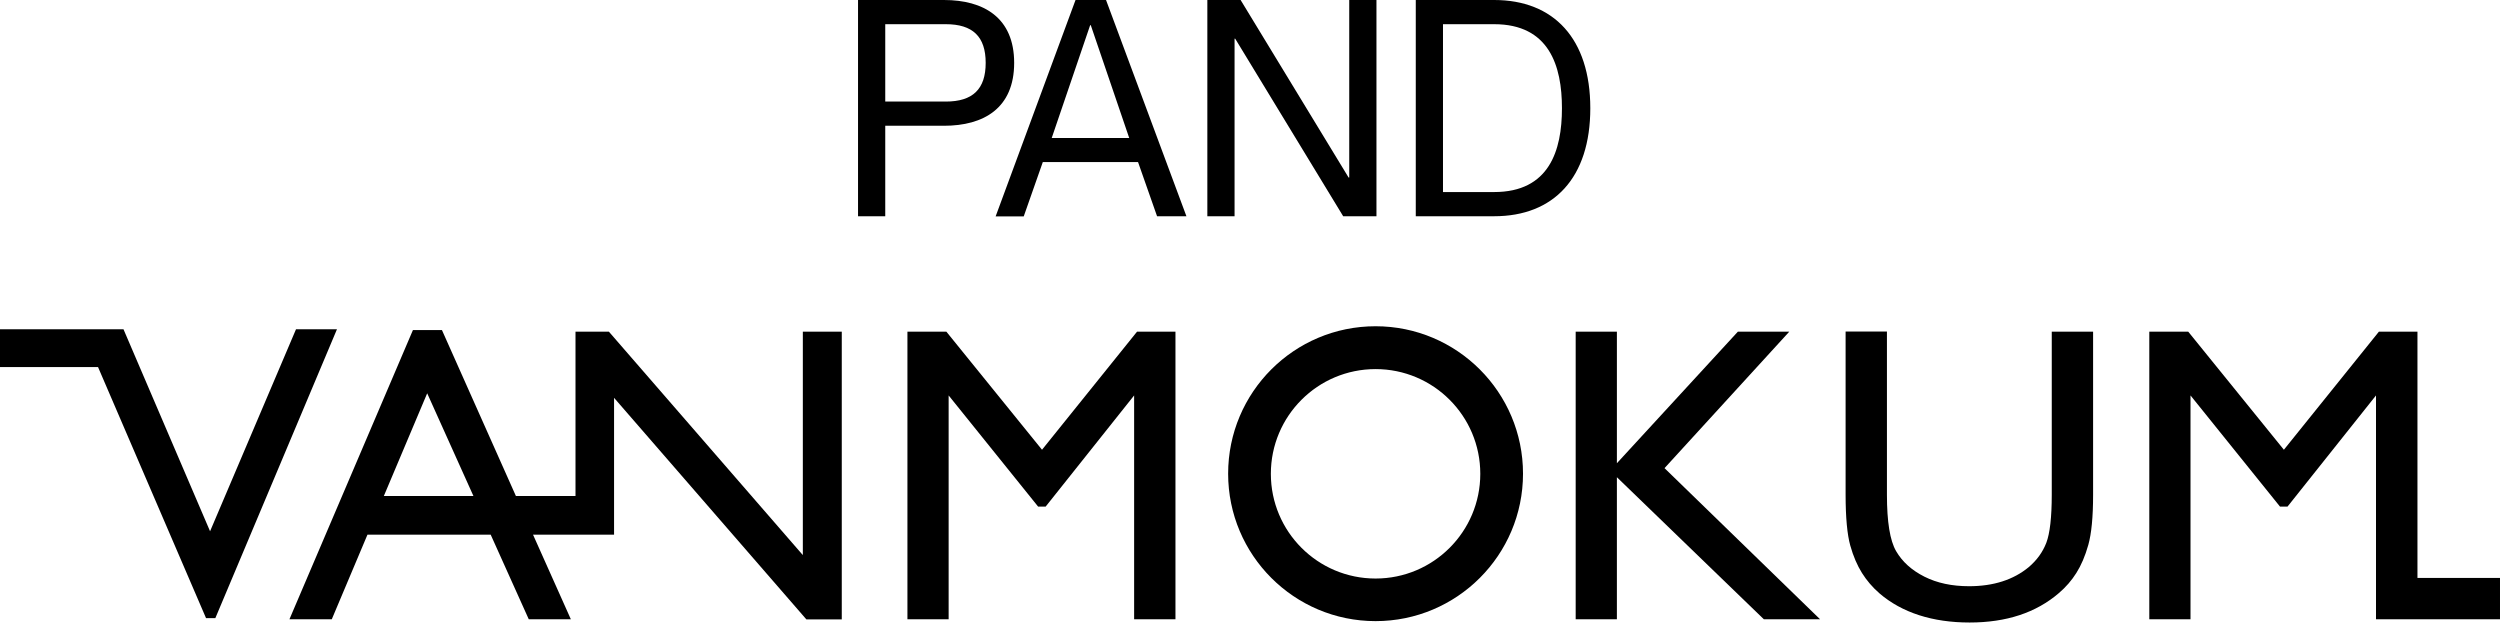 <?xml version="1.0" encoding="UTF-8"?>
<svg xmlns="http://www.w3.org/2000/svg" id="Layer_1" viewBox="0 0 198.39 49.41">
  <g>
    <path d="M68.09,0h6.82c3.14,0,5.57,1.39,5.57,4.99s-2.42,4.99-5.57,4.99h-4.66v7.18h-2.16V0Zm6.96,8.06c2.14,0,3.17-.98,3.17-3.07s-1.03-3.07-3.17-3.07h-4.8v6.14h4.8Z"></path>
    <path d="M82.75,12.87l-1.51,4.3h-2.23L85.35,0h2.42l6.38,17.16h-2.33l-1.51-4.3h-7.56Zm6.86-1.92l-3.05-8.95h-.05l-3.05,8.95h6.14Z"></path>
    <path d="M95.81,0h2.64l8.57,14.09h.05V0h2.16V17.16h-2.64l-8.57-14.09h-.05v14.09h-2.16V0Z"></path>
    <path d="M112.35,0h6.22c4.73,0,7.63,3.07,7.63,8.59s-2.9,8.57-7.63,8.57h-6.22V0Zm2.16,15.24h4.06c4.37,0,5.38-3.29,5.38-6.65s-1.01-6.67-5.38-6.67h-4.06V15.24Z"></path>
  </g>
  <g>
    <path d="M63.71,26.32v17.73l-15.39-17.73h-2.65v13.04h-4.73l-5.87-13.17h-2.3l-9.8,22.95h3.36l2.83-6.71h9.78l3.02,6.71h3.34l-3-6.71h6.43v-10.86l15.26,17.58h2.81V26.32h-3.11Zm-33.25,13.04l3.44-8.15,3.67,8.15s-7.1,0-7.1,0Z"></path>
    <path d="M90.22,26.32h3.06v22.82h-3.28V31.38l-7.02,8.82h-.6l-7.1-8.82v17.76h-3.27V26.32h3.09l7.59,9.37,7.54-9.37Z"></path>
    <path d="M137.91,26.32h4.08l-9.9,10.83,12.34,11.99h-4.46l-11.66-11.27v11.27h-3.27V26.32h3.27v10.44l9.6-10.44Z"></path>
    <path d="M162.82,26.32h3.28v12.95c0,1.76-.13,3.08-.38,3.97s-.57,1.63-.95,2.23c-.37,.59-.83,1.12-1.38,1.59-1.81,1.56-4.17,2.34-7.09,2.34s-5.36-.77-7.16-2.32c-.55-.48-1.01-1.02-1.38-1.61-.37-.59-.69-1.32-.93-2.18s-.37-2.21-.37-4.05v-12.93h3.28v12.95c0,2.15,.24,3.64,.73,4.48,.49,.84,1.23,1.51,2.24,2.02s2.19,.76,3.55,.76c1.94,0,3.52-.51,4.74-1.52,.64-.55,1.1-1.18,1.39-1.93,.28-.74,.43-2.01,.43-3.81v-12.96h0Z"></path>
    <path d="M188.55,49.14V31.38l-7.02,8.82h-.6l-7.1-8.82v17.76h-3.27V26.32h3.09l7.59,9.37,7.54-9.37h3.06v19.54h6.55v3.28h-9.84Z"></path>
    <path d="M109.16,25.89c-6.47,0-11.7,5.24-11.7,11.7s5.24,11.7,11.7,11.7,11.7-5.24,11.7-11.7-5.24-11.7-11.7-11.7Zm0,20.02c-4.59,0-8.31-3.72-8.31-8.31s3.72-8.31,8.31-8.31,8.31,3.72,8.31,8.31-3.72,8.31-8.31,8.31Z"></path>
    <path d="M0,29.13v-3H9.8l6.87,16.03,6.82-16.03h3.25l-9.65,22.92h-.74L7.78,29.13H0Z"></path>
  </g>
</svg>
